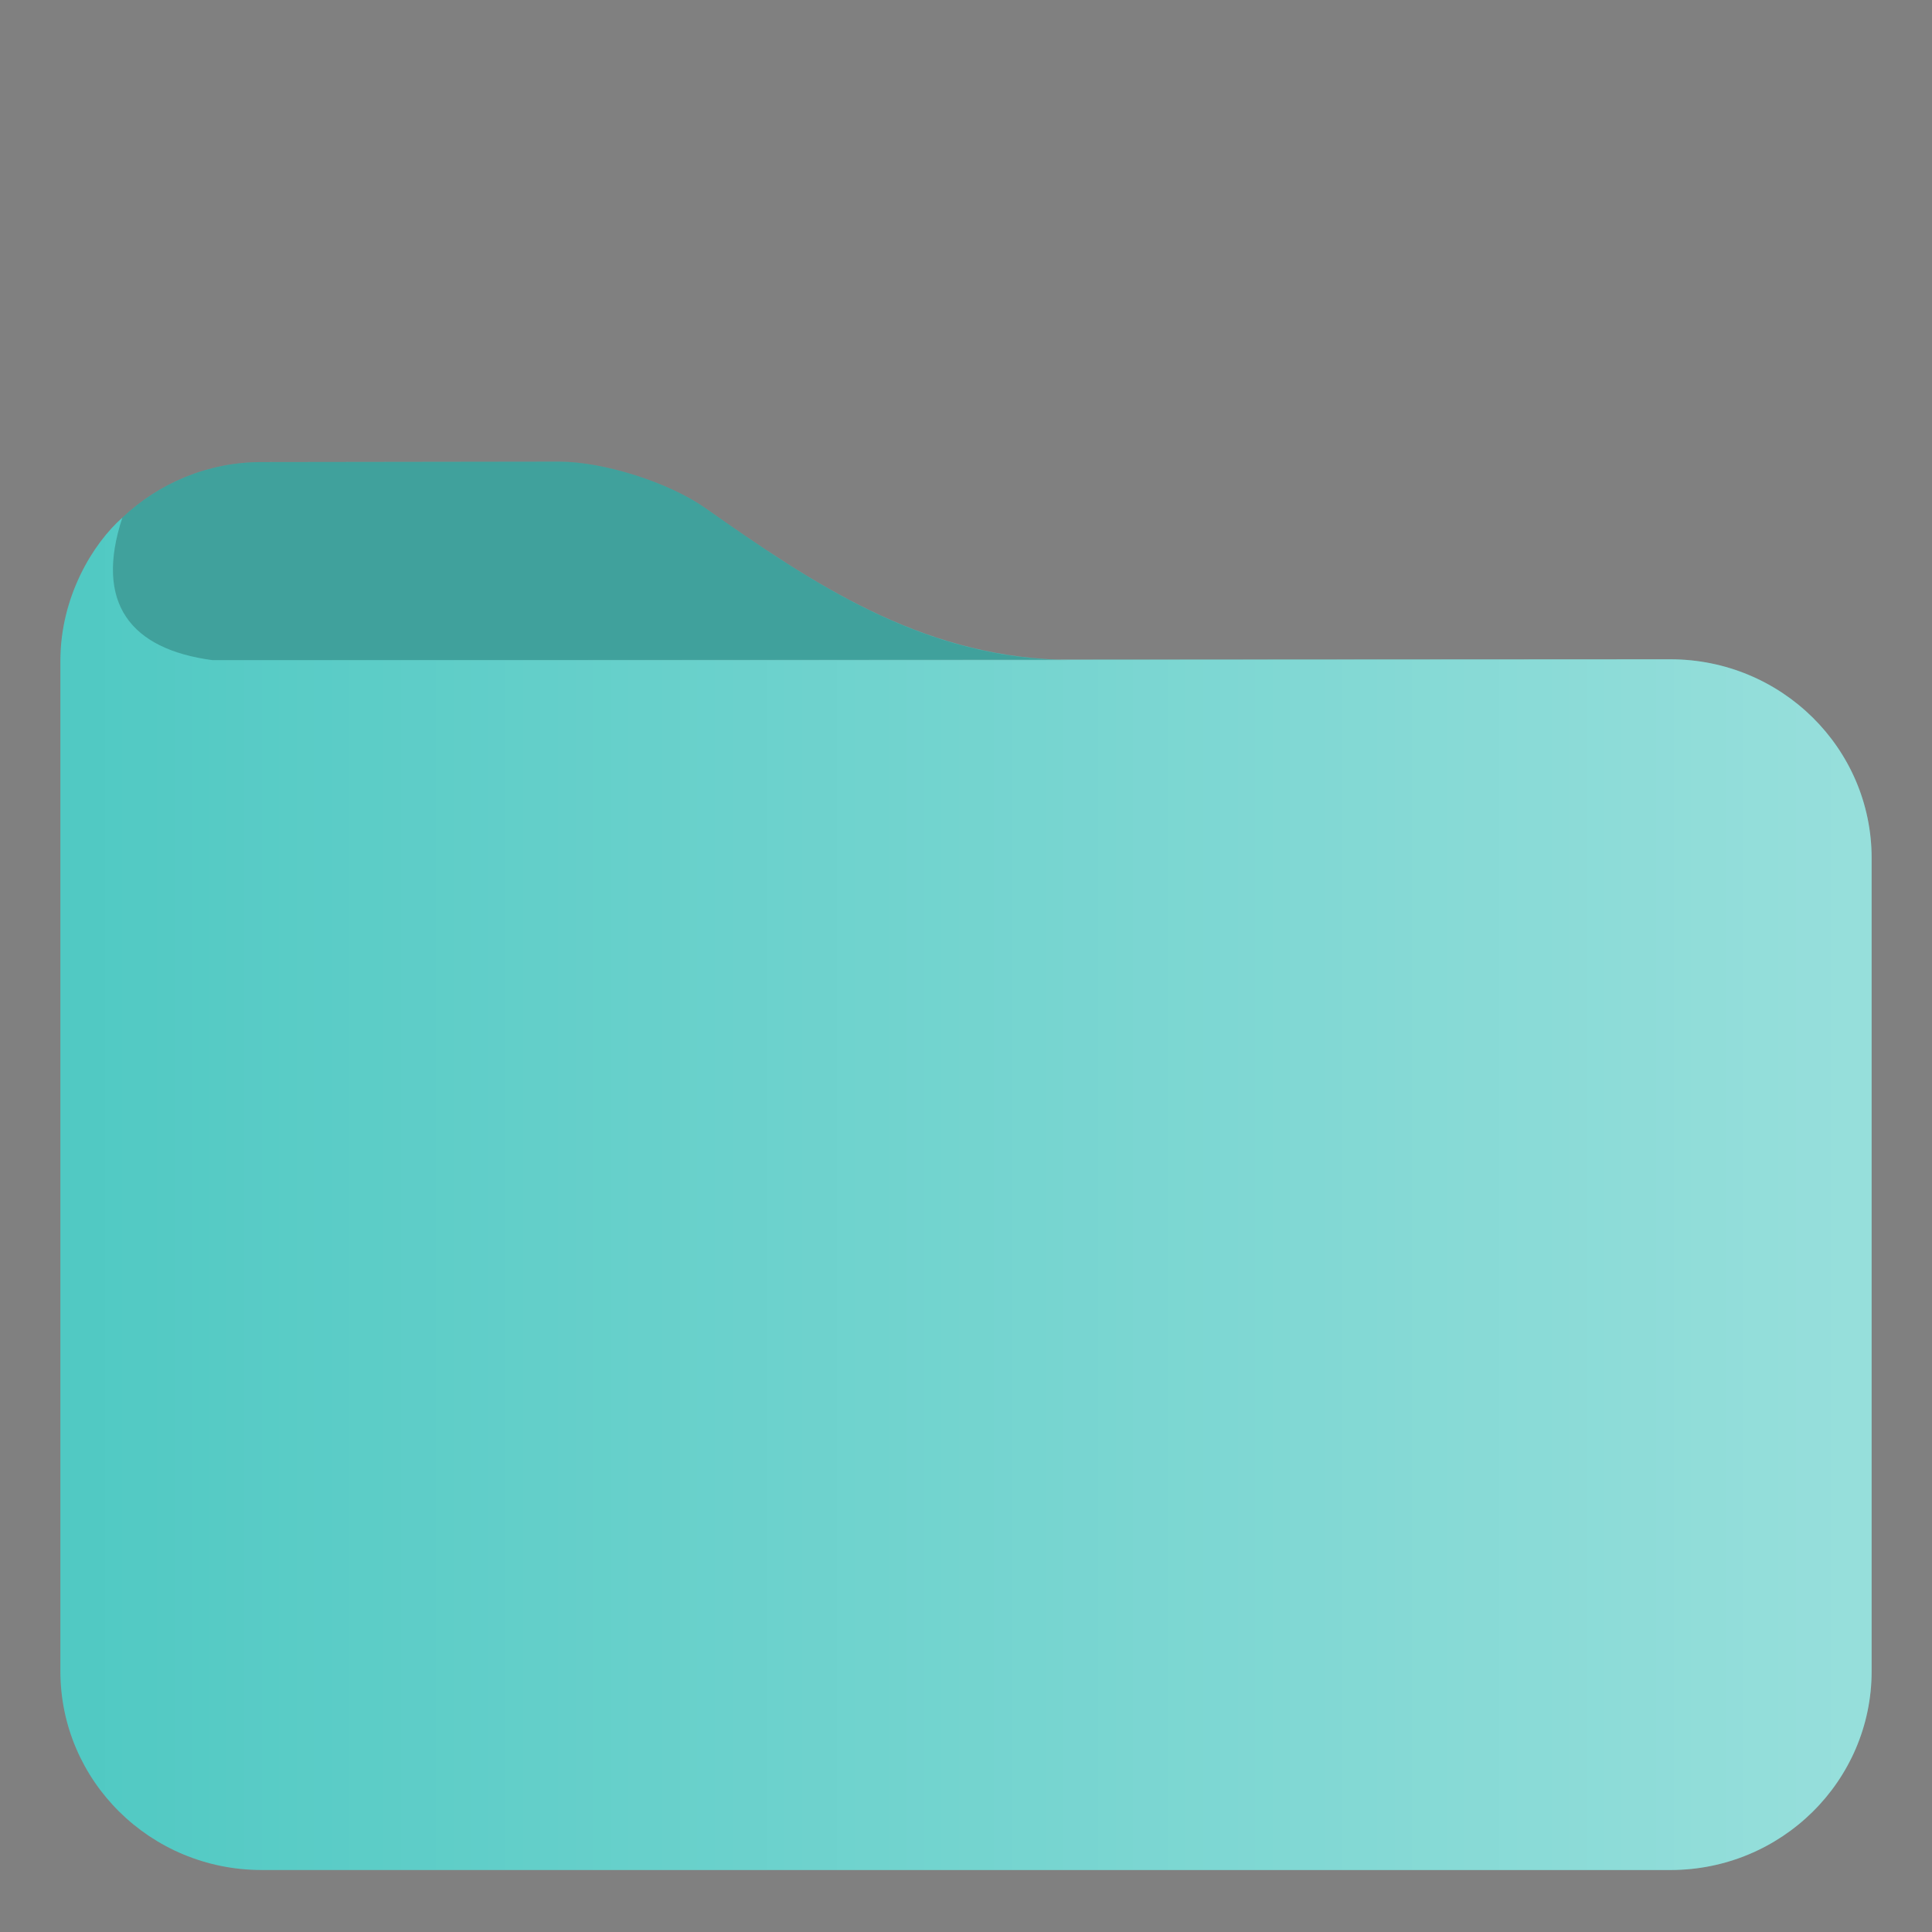 <?xml version="1.0" encoding="UTF-8" standalone="no"?>
<svg xmlns:inkscape="http://www.inkscape.org/namespaces/inkscape" xmlns:sodipodi="http://sodipodi.sourceforge.net/DTD/sodipodi-0.dtd" xmlns="http://www.w3.org/2000/svg" xmlns:svg="http://www.w3.org/2000/svg" width="48pt" height="48pt" style="isolation:isolate" version="1.1" viewBox="0 0 48 48" id="svg3" sodipodi:docname="folder.svg" inkscape:version="1.3.2 (091e20ef0f, 2023-11-25)">
   <rect x="0" y="0" width="48" height="48" fill="#808080" stroke="none"/>
   <defs id="defs3">
      <style type="text/css" id="current-color-scheme">
      .ColorScheme-Text {
        color:#ffffff;
      }
      .ColorScheme-Highlight {
        color:#50c9c3;
      }
      </style>
      <linearGradient id="a-3" x2="1" y1="0.5" y2="0.5" gradientTransform="matrix(45,0,0,33.7,-59.976,-7.281)" gradientUnits="userSpaceOnUse">
         <stop stop-color="#50c9c3" offset="0" id="stop1-6"/>
         <stop stop-color="#96deda" offset=".983" id="stop2-7"/>
      </linearGradient>
   </defs>
   <sodipodi:namedview id="namedview3" pagecolor="#ffffff" bordercolor="#666666" borderopacity="1.0" inkscape:showpageshadow="2" inkscape:pageopacity="0.0" inkscape:pagecheckerboard="0" inkscape:deskcolor="#d1d1d1" inkscape:document-units="pt" inkscape:current-layer="svg3" showguides="false">
      <sodipodi:guide position="29.844,48" orientation="0,-1" id="guide1" inkscape:locked="false"/>
   </sodipodi:namedview>
   <linearGradient id="a" x2="1" y1=".5" y2=".5" gradientTransform="matrix(45 0 0 33.7 1.49 12.8)" gradientUnits="userSpaceOnUse">
      <stop stop-color="#50c9c3" offset="0" id="stop1" style="stop-color:#ffffff;stop-opacity:0;"/>
      <stop stop-color="#96deda" offset="0.983" id="stop2" style="stop-color:#ffffff;stop-opacity:0.4;"/>
   </linearGradient>
   <path id="path4" d="m 13.89,11.47 -7.39,0.01 c -1.34,0 -2.56,0.529 -3.46,1.38 C 2.314,13.501 1.5,14.819 1.5,16.419 v 25.1 c 0,2.73 2.24,4.941 5,4.941 H 41.5 c 2.76,0 5,-2.211 5,-4.941 V 21.319 c 0,-2.73 -2.24,-4.939 -5,-4.939 l -15.229,0.009 C 22.85,16.261 20.221,14.524 17.52,12.62 16.621,11.988 15,11.47 13.89,11.47 Z" style="fill:#50c9c3;fill-opacity:1" class="ColorScheme-Highlight"/>
   <path d="m 6.5,11.48 c -1.34,0 -2.56,0.529 -3.46,1.38 -0.7,2.127 0.202,3.267 2.23,3.54 h 21.3 C 23,16.366 20.3,14.58 17.52,12.62 16.621,11.988 15,11.47 13.89,11.47 Z M 2.37,13.65 C 2.362,13.662 2.353,13.674 2.345,13.686 2.353,13.674 2.362,13.662 2.37,13.65 Z m -0.202,0.324 c -0.043,0.075 -0.085,0.15 -0.124,0.227 0.04,-0.079 0.082,-0.153 0.124,-0.227 z M 1.975,14.345 C 1.921,14.46 1.871,14.577 1.826,14.697 1.872,14.576 1.923,14.459 1.975,14.345 Z M 1.783,14.814 C 1.738,14.941 1.7,15.072 1.666,15.203 1.701,15.07 1.739,14.94 1.783,14.814 Z m -0.148,0.504 c -0.03,0.129 -0.052,0.261 -0.072,0.394 0.02,-0.133 0.042,-0.266 0.072,-0.394 z m -0.098,0.563 c -0.02,0.179 -0.032,0.361 -0.032,0.546 -3.73e-4,-0.186 0.012,-0.368 0.032,-0.546 z" fill="#37a29c" id="path2" sodipodi:nodetypes="ccccccccccccccccccccccccc" style="fill:#000000;fill-opacity:0.2"/>
   <path d="m5.27 16.4c-2-0.266-2.92-1.39-2.23-3.54-0.726 0.641-1.54 1.96-1.54 3.56v25.1c0 2.73 2.24 4.94 5 4.94h35c2.76 0 5-2.21 5-4.94v-20.2c0-2.73-2.24-4.94-5-4.94z" fill="url(#a)" id="path3"/>
</svg>
